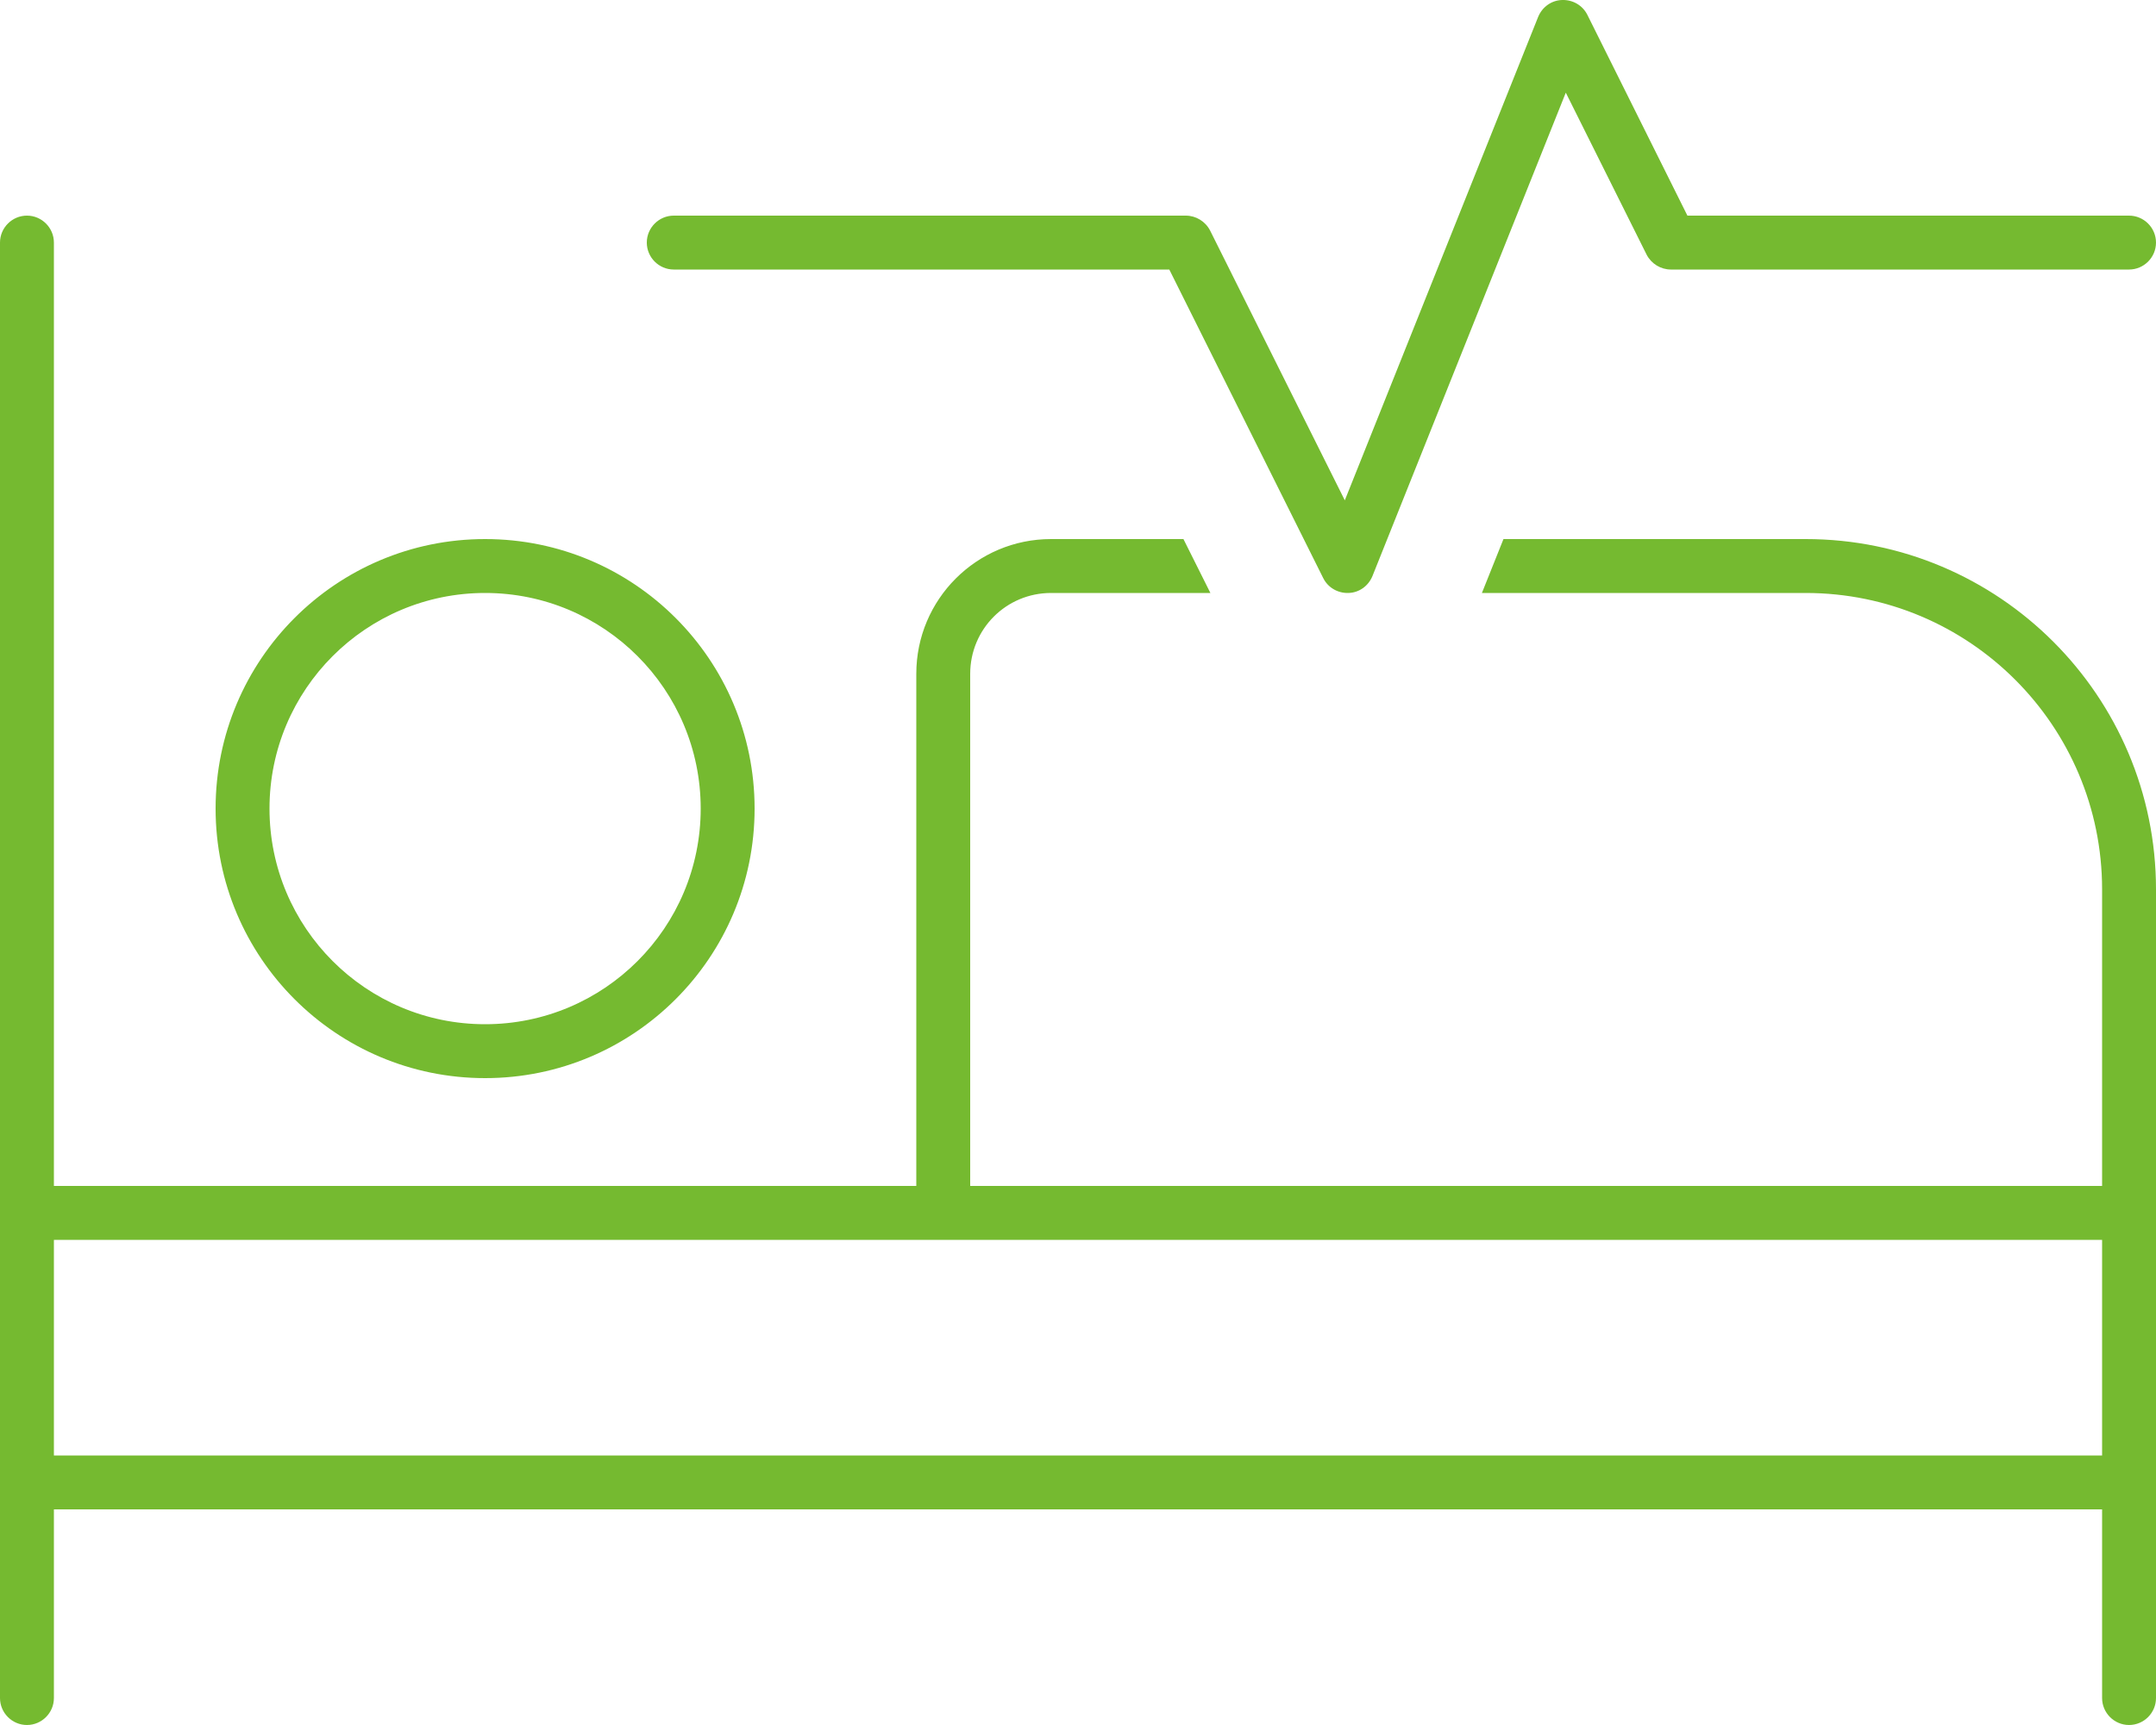 <?xml version="1.0" encoding="UTF-8"?>
<svg id="Layer_1" xmlns="http://www.w3.org/2000/svg" version="1.1" viewBox="0 0 640 512">
  <!-- Generator: Adobe Illustrator 30.0.0, SVG Export Plug-In . SVG Version: 2.1.1 Build 123)  -->
  <defs>
    <style>
      .st0 {
        fill: #75ba30;
      }
    </style>
  </defs>
  <path class="st0" d="M471.2,4.4l29.7,59.6h131.1c4.4,0,8,3.6,8,8s-3.6,8-8,8h-136c-3,0-5.8-1.7-7.2-4.4l-24-48.1-57.4,143.5c-1.2,2.9-3.9,4.9-7.1,5s-6.1-1.6-7.5-4.4l-45.7-91.6h-147.1c-4.4,0-8-3.6-8-8s3.6-8,8-8h152c3,0,5.8,1.7,7.2,4.4l40,80.1L456.6,5c1.2-2.9,3.9-4.9,7.1-5s6.1,1.6,7.5,4.4ZM312,160h39.3l8,16h-47.3c-13.3,0-24,10.7-24,24v152h336v-88c0-48.6-39.4-88-88-88h-96.1l6.4-16h89.7c57.4,0,104,46.6,104,104v240c0,4.4-3.6,8-8,8s-8-3.6-8-8v-56H16v56c0,4.4-3.6,8-8,8s-8-3.6-8-8V72c0-4.4,3.6-8,8-8s8,3.6,8,8v280h256v-152c0-22.1,17.9-40,40-40ZM624,432v-64H16v64h608ZM208,240c0-35.35-28.65-64-64-64s-64,28.65-64,64,28.65,64,64,64,64-28.65,64-64ZM64,240c0-44.18,35.82-80,80-80s80,35.82,80,80-35.82,80-80,80-80-35.82-80-80Z"/>
</svg>